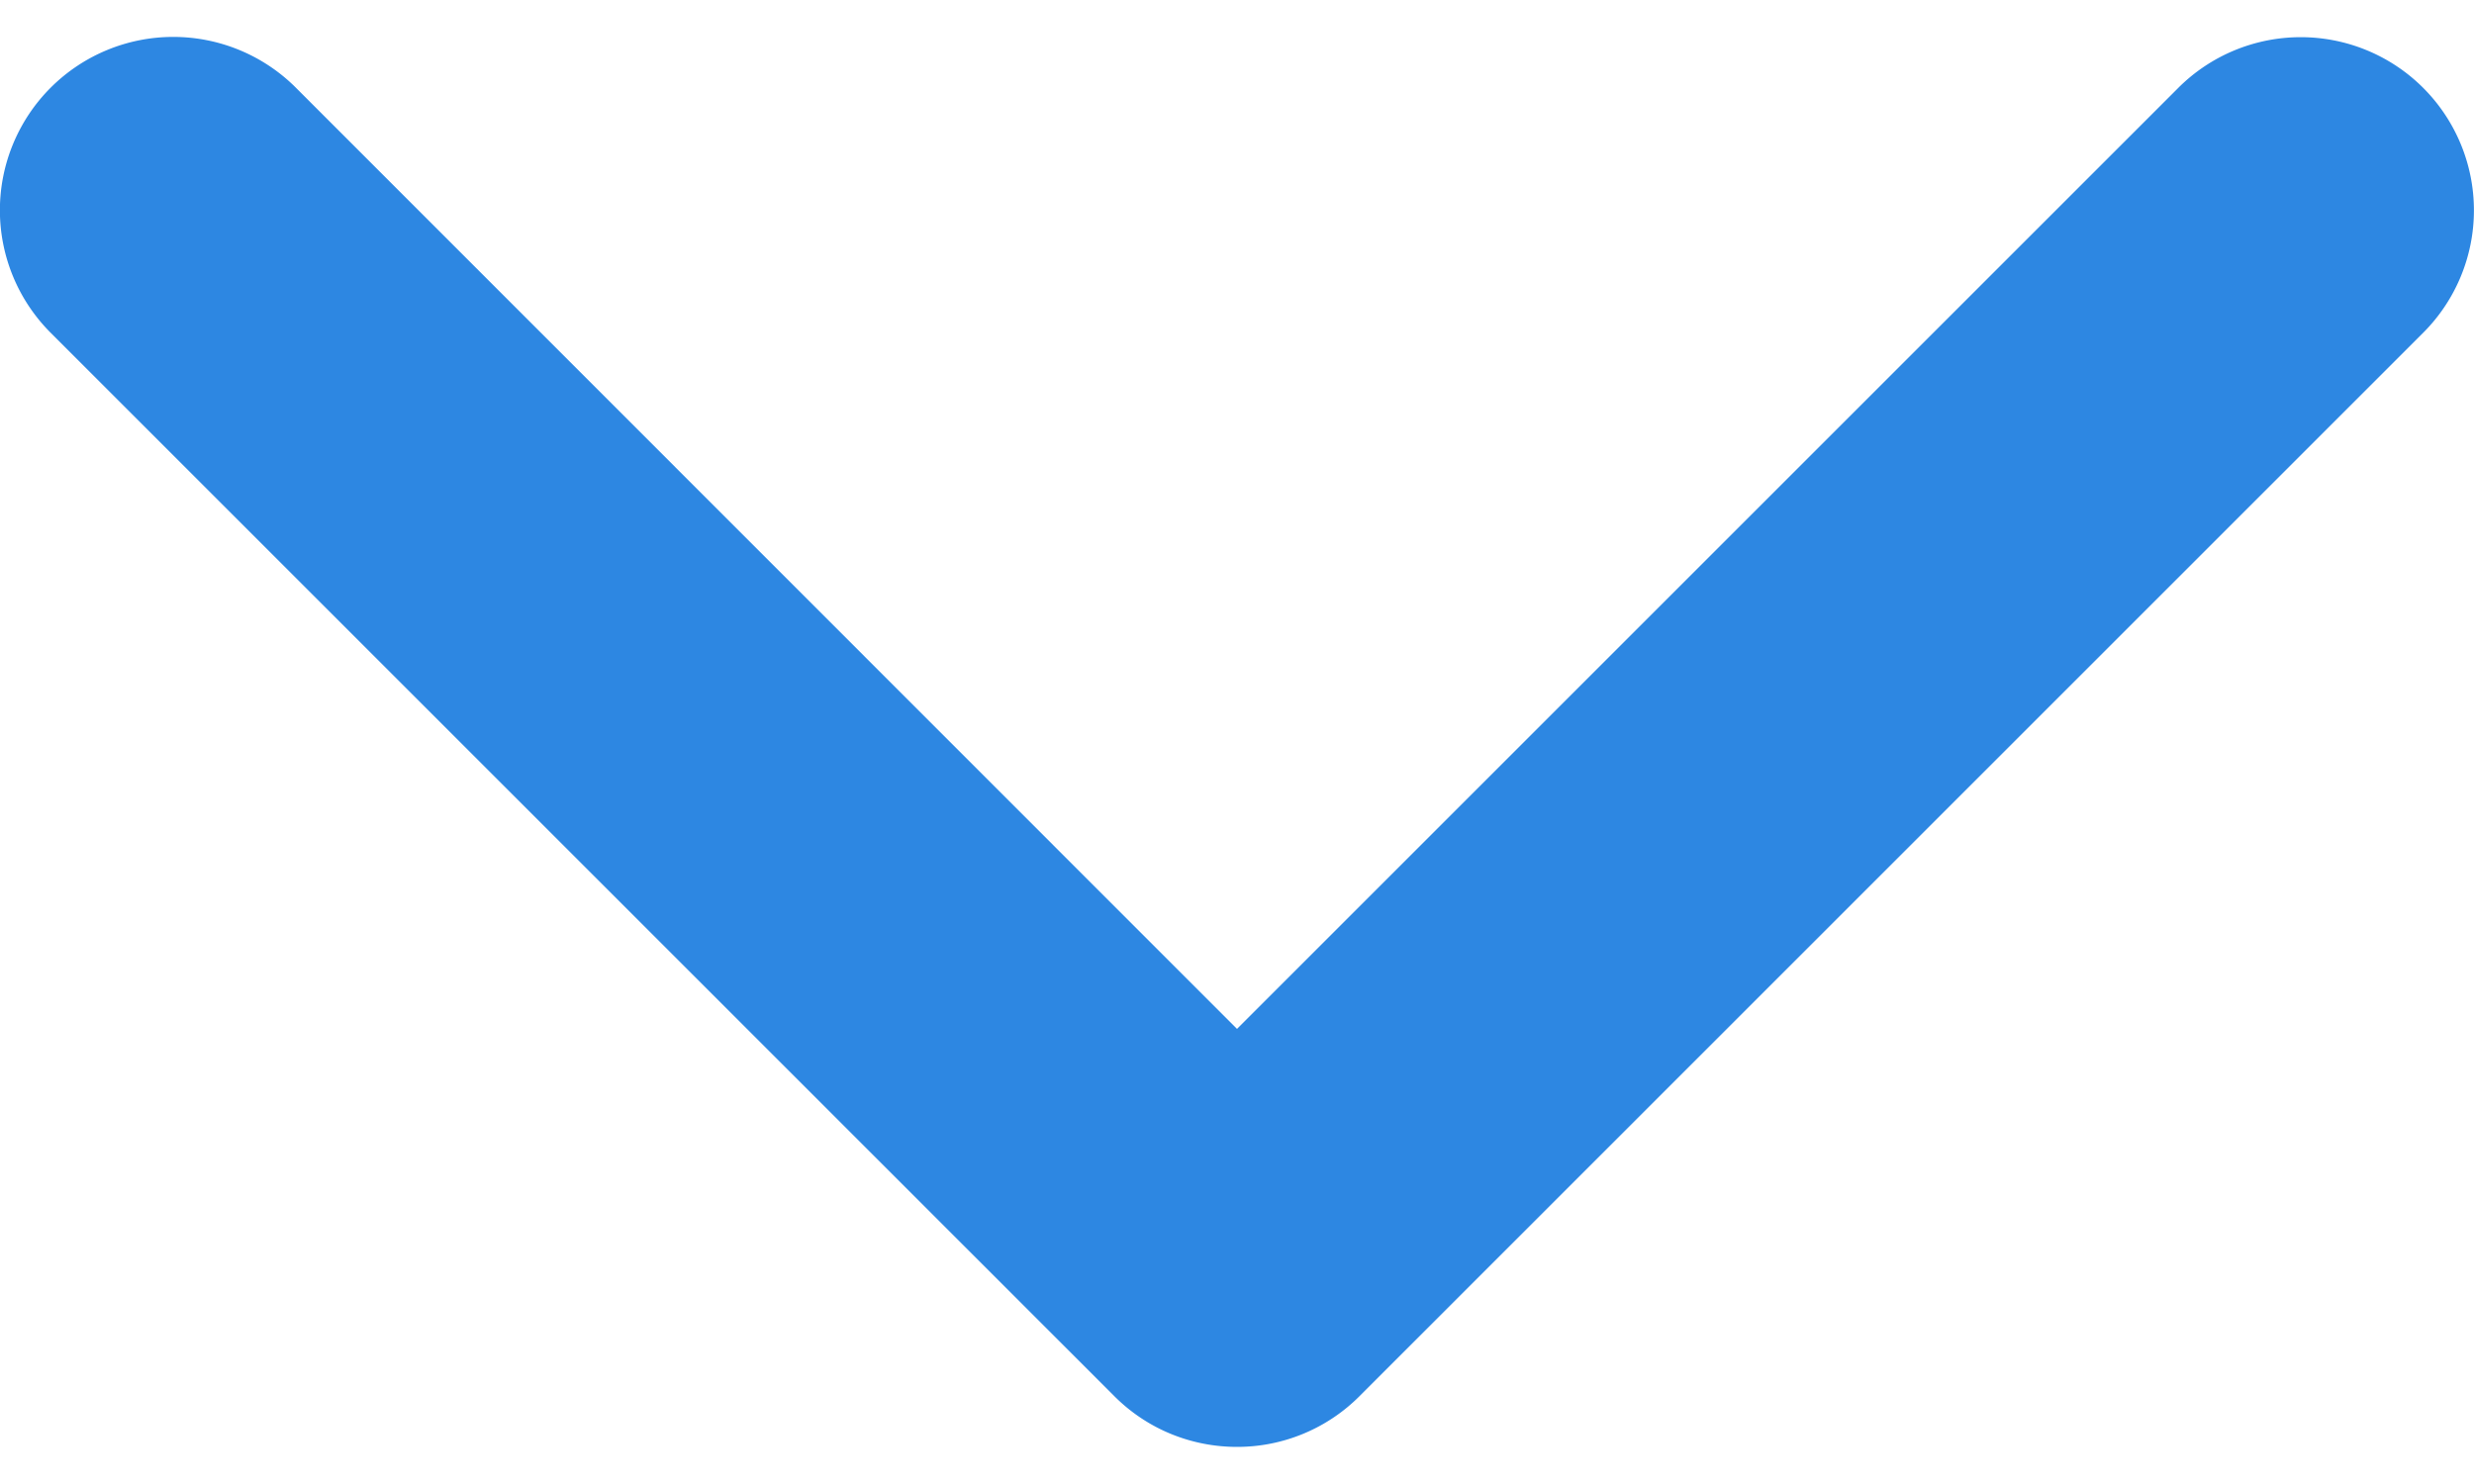 <svg width="15" height="9" fill="none" xmlns="http://www.w3.org/2000/svg"><path d="M7.5 8.775c-.269 0-.538-.102-.743-.307l-6.45-6.45A1.05 1.05 0 111.794.532L7.5 6.24 13.207.533a1.05 1.05 0 011.485 1.485l-6.45 6.45a1.047 1.047 0 01-.742.307z" fill="#2D87E2"/></svg>